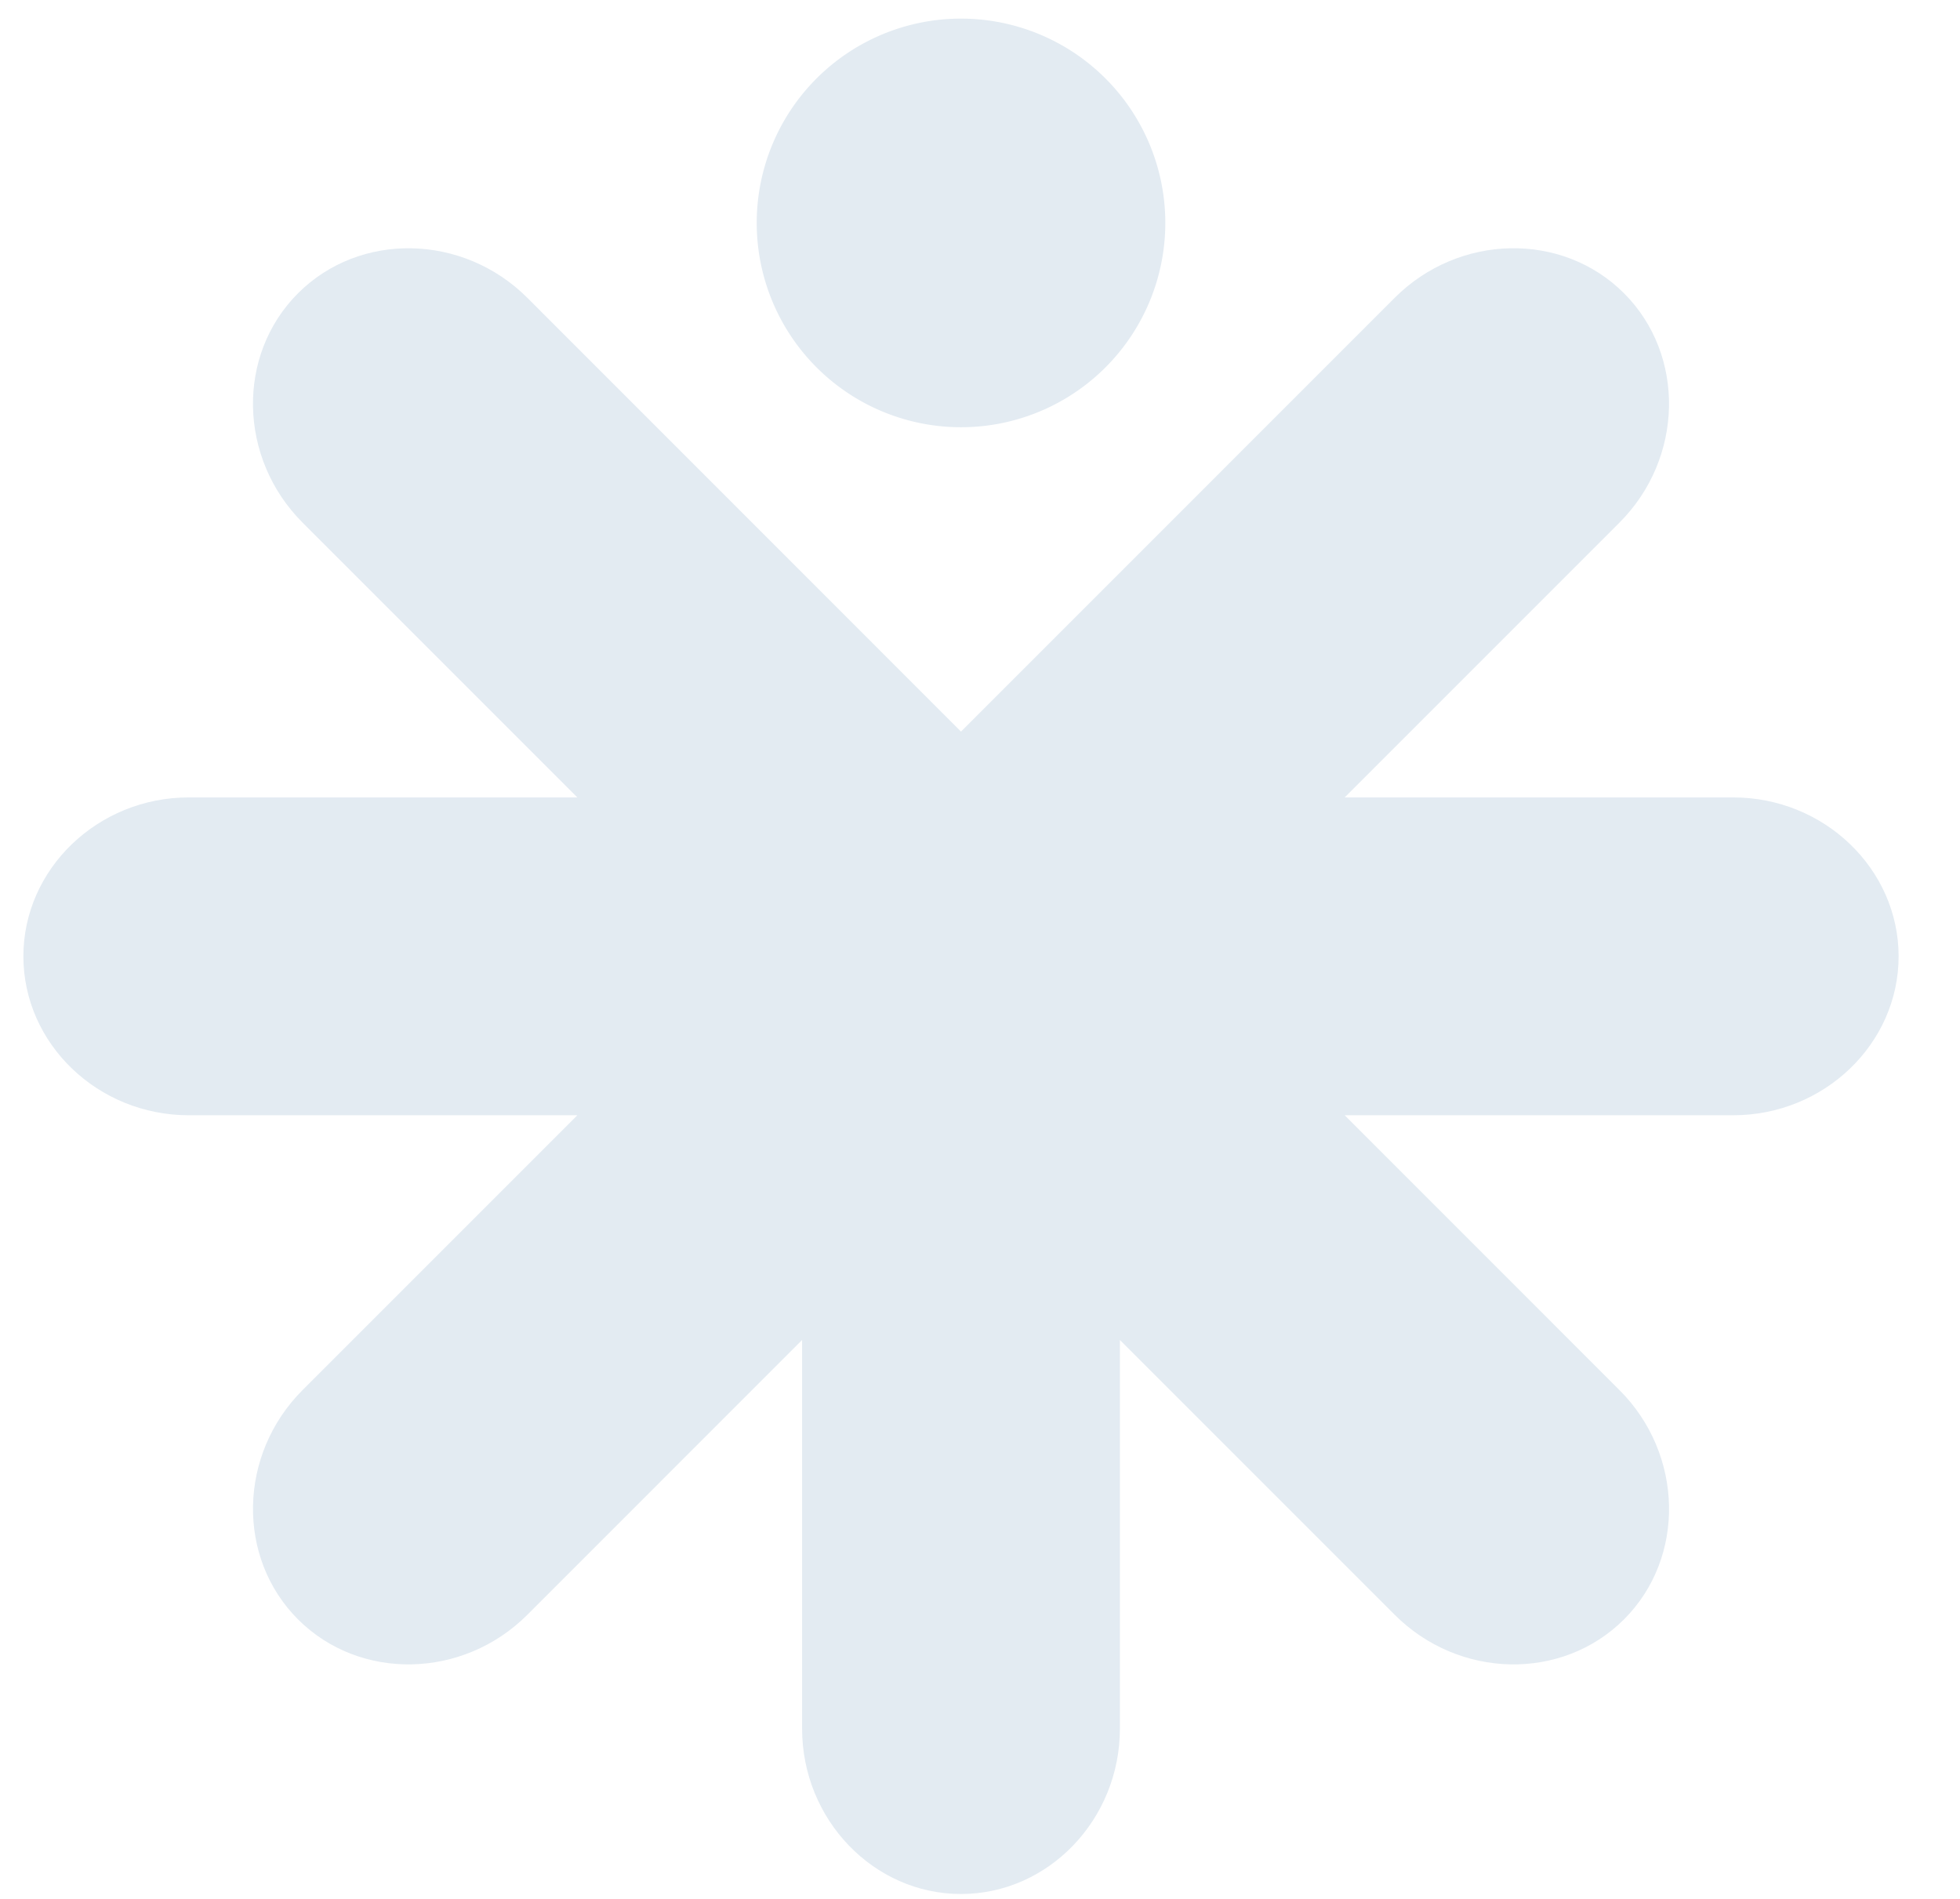 <svg xmlns="http://www.w3.org/2000/svg" xmlns:xlink="http://www.w3.org/1999/xlink" width="447" height="433" viewBox="0 0 447 433">
  <defs>
    <clipPath id="clip-path">
      <rect id="Rectangle_27676" data-name="Rectangle 27676" width="447" height="433" transform="translate(-5.333 -5)" fill="#7dafbc"/>
    </clipPath>
  </defs>
  <g id="Group_21876" data-name="Group 21876" transform="translate(5.333 4.998)">
    <g id="Group_21876-2" data-name="Group 21876" transform="translate(0 0.001)" clip-path="url(#clip-path)">
      <path id="Path_51028" data-name="Path 51028" d="M64.9,93.185a46.592,46.592,0,1,0-46.588-46.6A46.6,46.6,0,0,0,64.9,93.185" transform="translate(148.933 -0.755)" fill="#e3ebf2"/>
      <path id="Path_51029" data-name="Path 51029" d="M37.72,203.45h88.618L63.676,266.112c-14.668,14.677-15.134,38.2-1.041,52.305,14.092,14.083,37.637,13.608,52.305-1.059L177.593,254.7v88.618c0,20.741,16.312,37.72,36.24,37.72s36.24-16.988,36.24-37.72V254.7l62.662,62.653c14.677,14.686,38.2,15.143,52.305,1.059s13.617-37.656-1.05-52.305L301.337,203.45h88.6c20.75,0,37.729-16.312,37.729-36.24s-16.969-36.24-37.729-36.24h-88.6L364,68.307C378.649,53.649,379.133,30.095,365.041,16S327.4,2.385,312.736,17.043l-98.9,98.911L114.94,17.043C100.272,2.394,76.727,1.91,62.635,16S49,53.621,63.676,68.307l62.662,62.662H37.72C16.978,130.97,0,147.272,0,167.21s16.988,36.24,37.72,36.24" transform="translate(0 45.878)" fill="#e3ebf2"/>
    </g>
  </g>
</svg>
